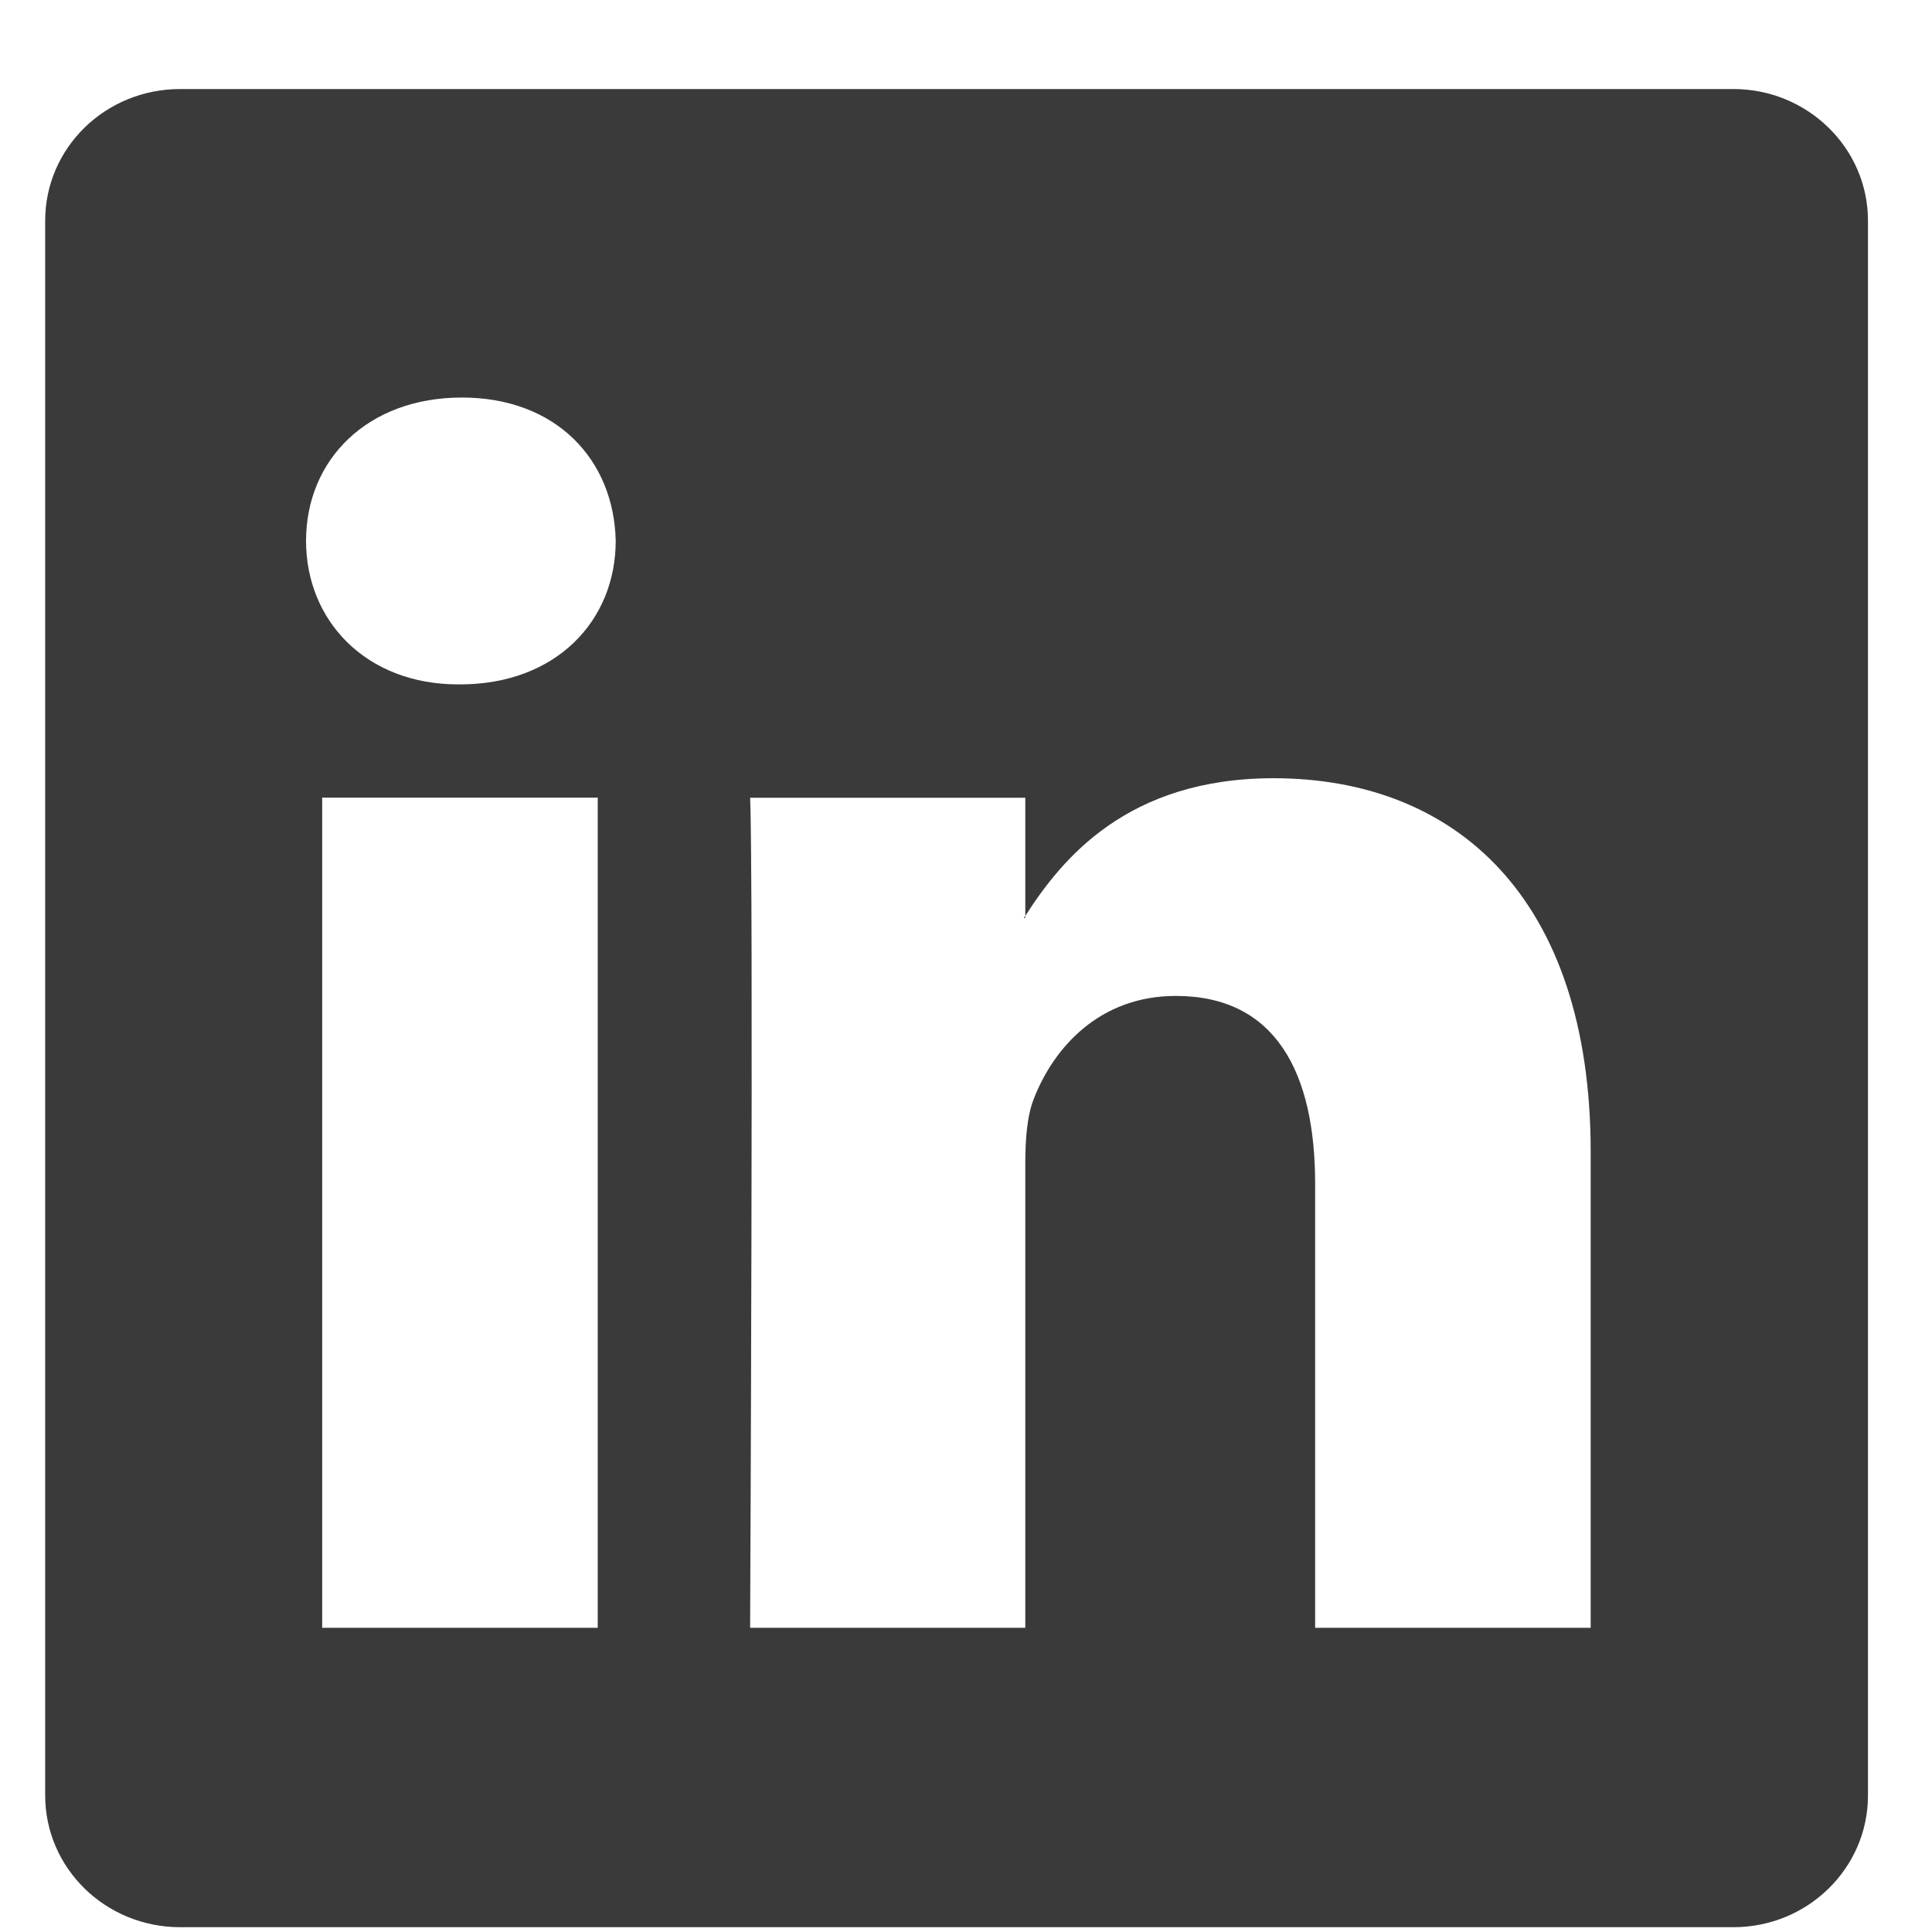 <?xml version="1.0" encoding="UTF-8"?>
<svg width="20px" height="20px" viewBox="0 0 20 20" version="1.1" xmlns="http://www.w3.org/2000/svg" xmlns:xlink="http://www.w3.org/1999/xlink">
    <!-- Generator: Sketch 46 (44423) - http://www.bohemiancoding.com/sketch -->
    <title>linkedin</title>
    <desc>Created with Sketch.</desc>
    <defs>
        <path d="M1.821,0.181 C1.047,0.181 0.425,0.791 0.425,1.543 L0.425,17.846 C0.425,18.598 1.049,19.209 1.821,19.209 L17.902,19.209 C18.67,19.209 19.294,18.598 19.294,17.846 L19.294,1.543 C19.294,0.791 18.668,0.181 17.902,0.181 L1.821,0.181 L1.821,0.181 L1.821,0.181 Z M6.145,16.11 L3.292,16.11 L3.292,7.516 L6.145,7.516 L6.145,16.11 L6.145,16.11 L6.145,16.11 Z M4.719,6.344 L4.7,6.344 C3.745,6.344 3.125,5.684 3.125,4.858 C3.125,4.017 3.761,3.374 4.738,3.374 C5.714,3.374 6.313,4.017 6.331,4.858 C6.331,5.684 5.715,6.344 4.719,6.344 L4.719,6.344 L4.719,6.344 Z M16.424,16.11 L13.571,16.11 L13.571,11.512 C13.571,10.358 13.159,9.569 12.129,9.569 C11.342,9.569 10.873,10.099 10.667,10.614 C10.588,10.8 10.571,11.055 10.571,11.311 L10.571,16.11 L7.722,16.11 C7.722,16.11 7.758,8.324 7.722,7.517 L10.571,7.517 L10.571,8.74 C10.947,8.153 11.624,7.315 13.141,7.315 C15.017,7.315 16.424,8.544 16.424,11.185 L16.424,16.11 L16.424,16.11 L16.424,16.11 Z" id="path-1"></path>
    </defs>
    <g id="Header" stroke="none" stroke-width="1" fill="none" fill-rule="evenodd">
        <g id="Footer--(1024)" transform="translate(-964, -1096)">
            <g id="Footer---clicked" transform="translate(0, 994)">
                <g id="Links" transform="translate(167, 61)">
                    <g id="Social" transform="translate(681, 41)">
                        <g id="linkedin" transform="translate(116.043, 0.741)">
                            <g id="Linkedin">
                                <g id="Page-1">
                                    <g id="Artboard-1">
                                        <g id="Linkedin">
                                            <path d="M10.571,8.763 L10.571,8.739 C10.566,8.746 10.558,8.756 10.554,8.763 L10.571,8.763 L10.571,8.763 L10.571,8.763 Z" id="Shape" fill="#0073A5"></path>
                                            <g id="Shape">
                                                <use fill="#444444" xlink:href="#path-1"></use>
                                                <use fill-opacity="0.15" fill="#000000" xlink:href="#path-1"></use>
                                            </g>
                                        </g>
                                    </g>
                                </g>
                            </g>
                        </g>
                    </g>
                </g>
            </g>
        </g>
    </g>
</svg>